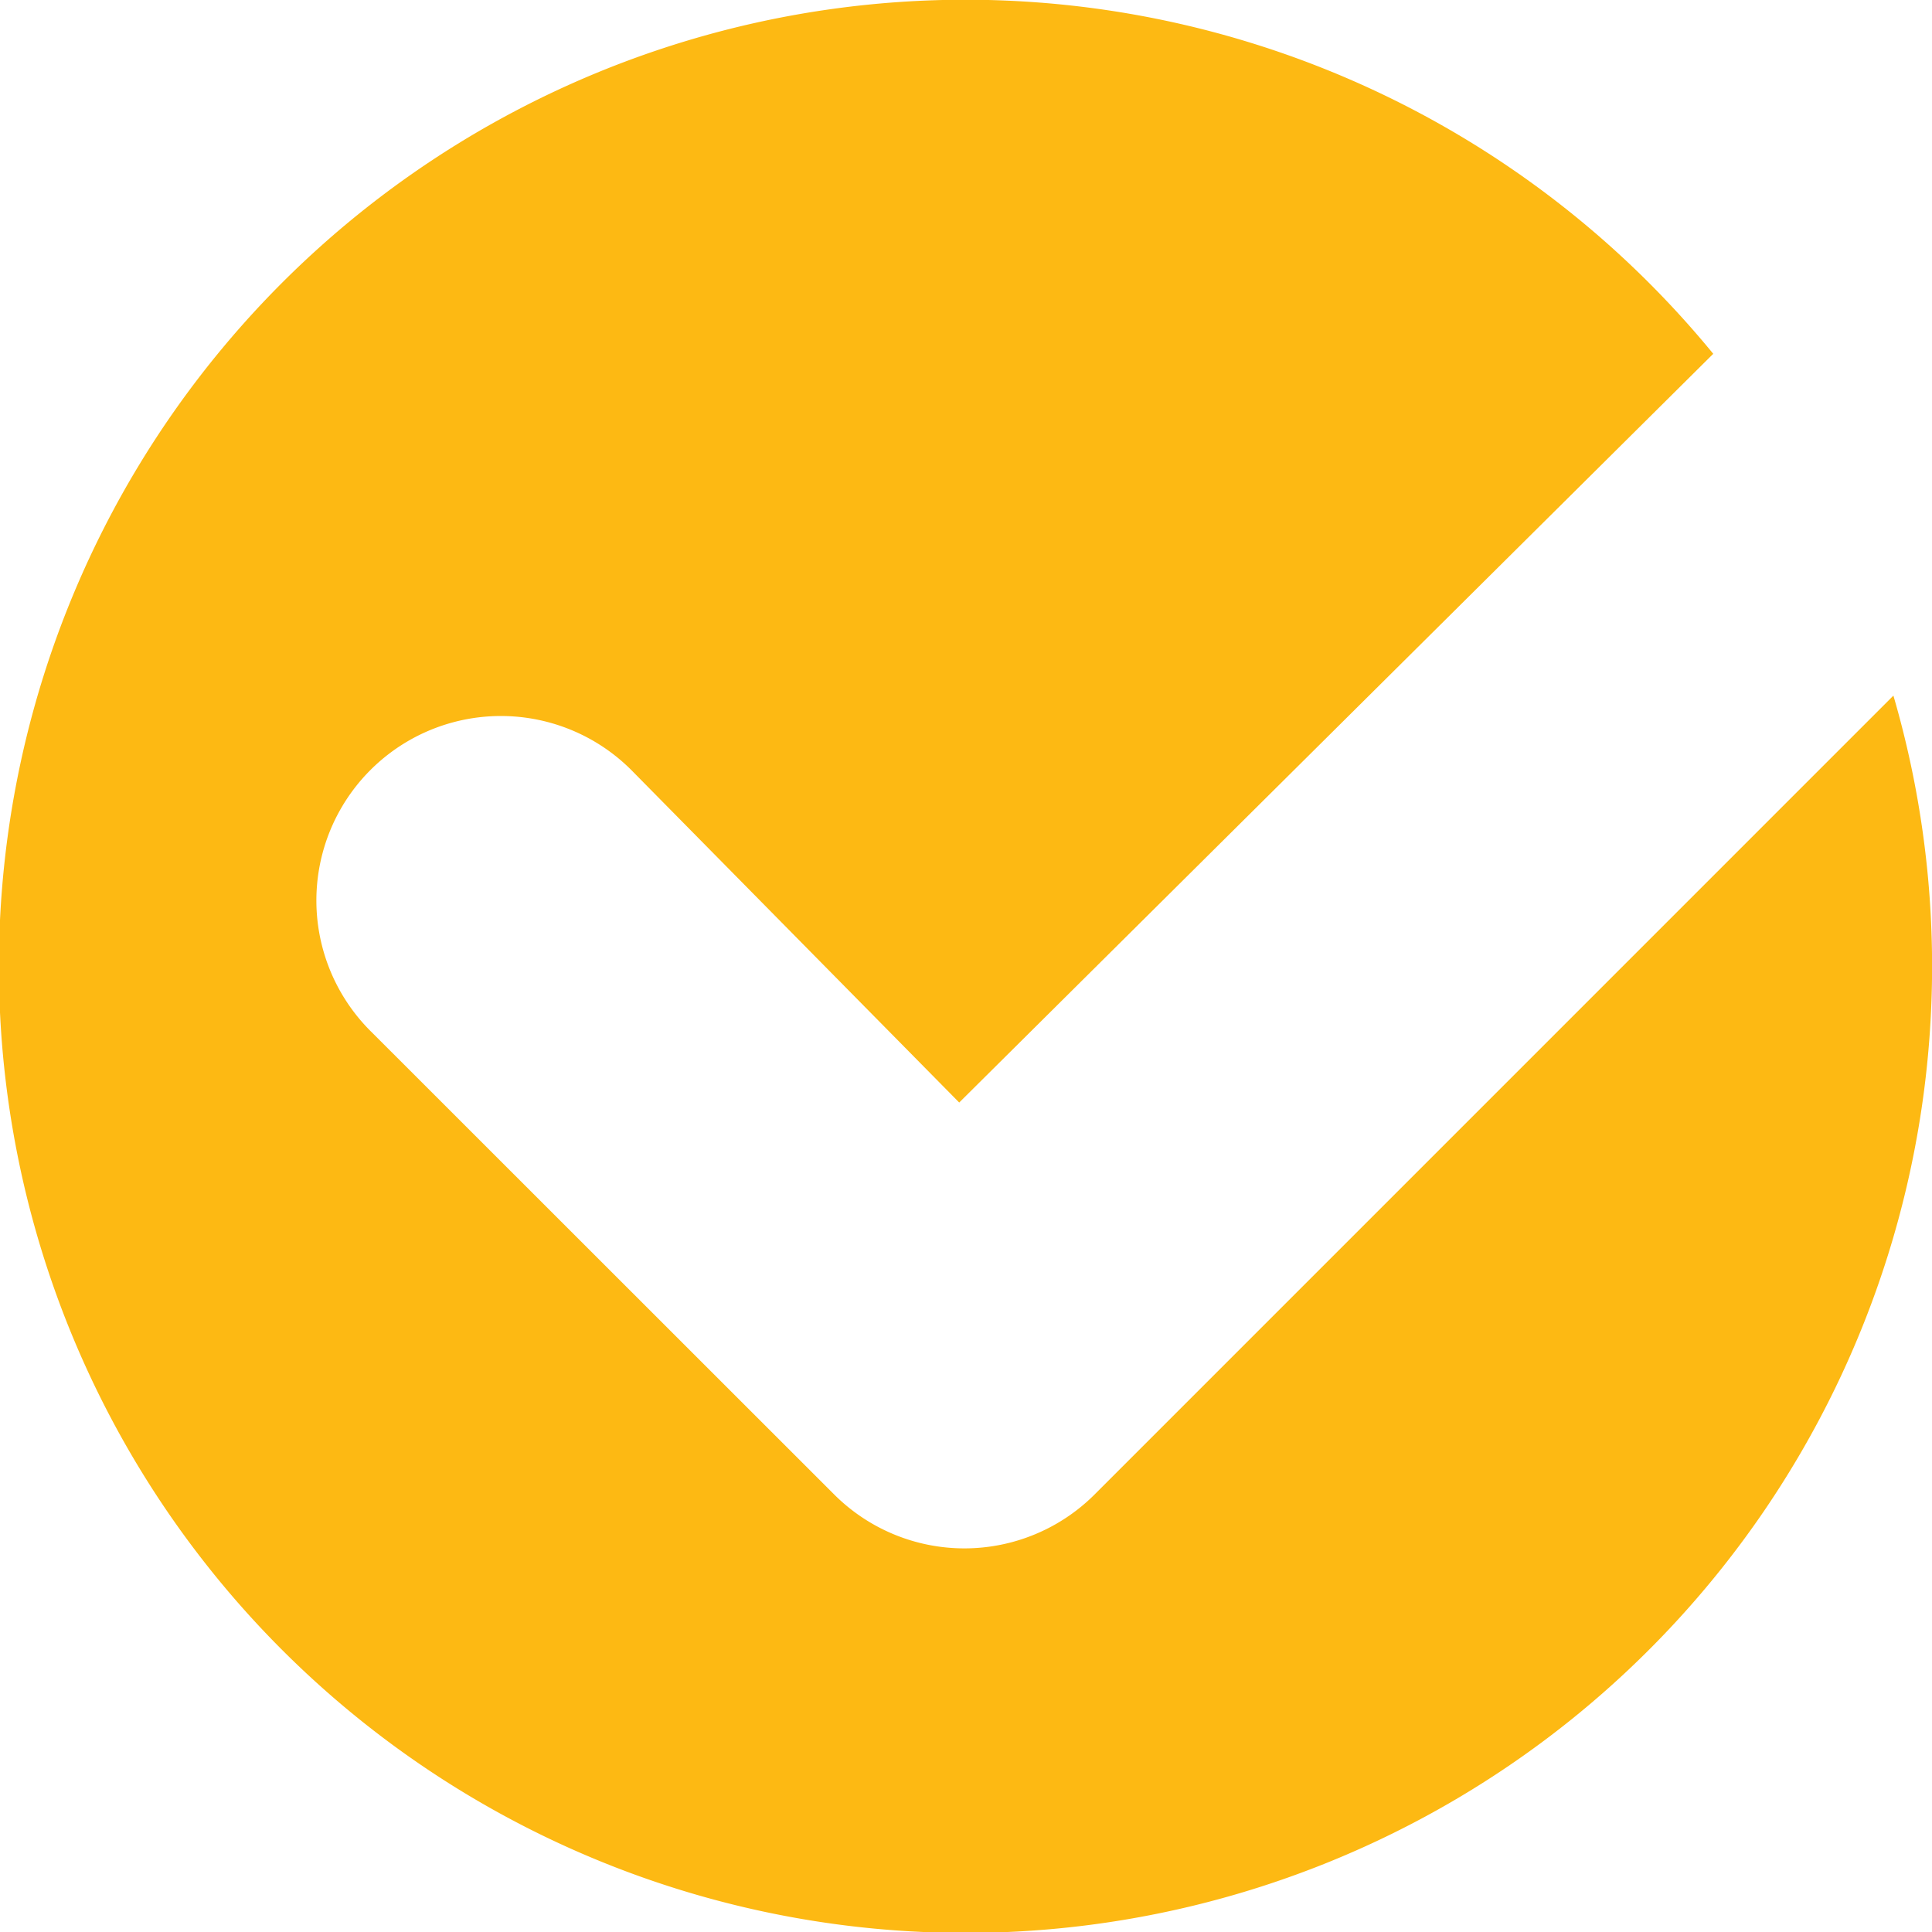 <svg xmlns="http://www.w3.org/2000/svg" xmlns:xlink="http://www.w3.org/1999/xlink" width="39" height="39" viewBox="0 0 39 39">
  <defs>
    <clipPath id="clip-path">
      <rect width="39" height="39" fill="none"/>
    </clipPath>
  </defs>
  <g id="Repeat_Grid_1" data-name="Repeat Grid 1" clip-path="url(#clip-path)">
    <g transform="translate(-1163 -550.141)">
      <path id="Path_196" data-name="Path 196" d="M1188.1,780.164a3.719,3.719,0,0,1-5.265,0l-9.321-9.317a3.724,3.724,0,1,1,5.268-5.264l6.581,6.673,15.221-15.114a19.512,19.512,0,1,0,3.637,6.9Z" transform="translate(-3 -199.859)" fill="#fdb913"/>
    </g>
  </g>
</svg>
